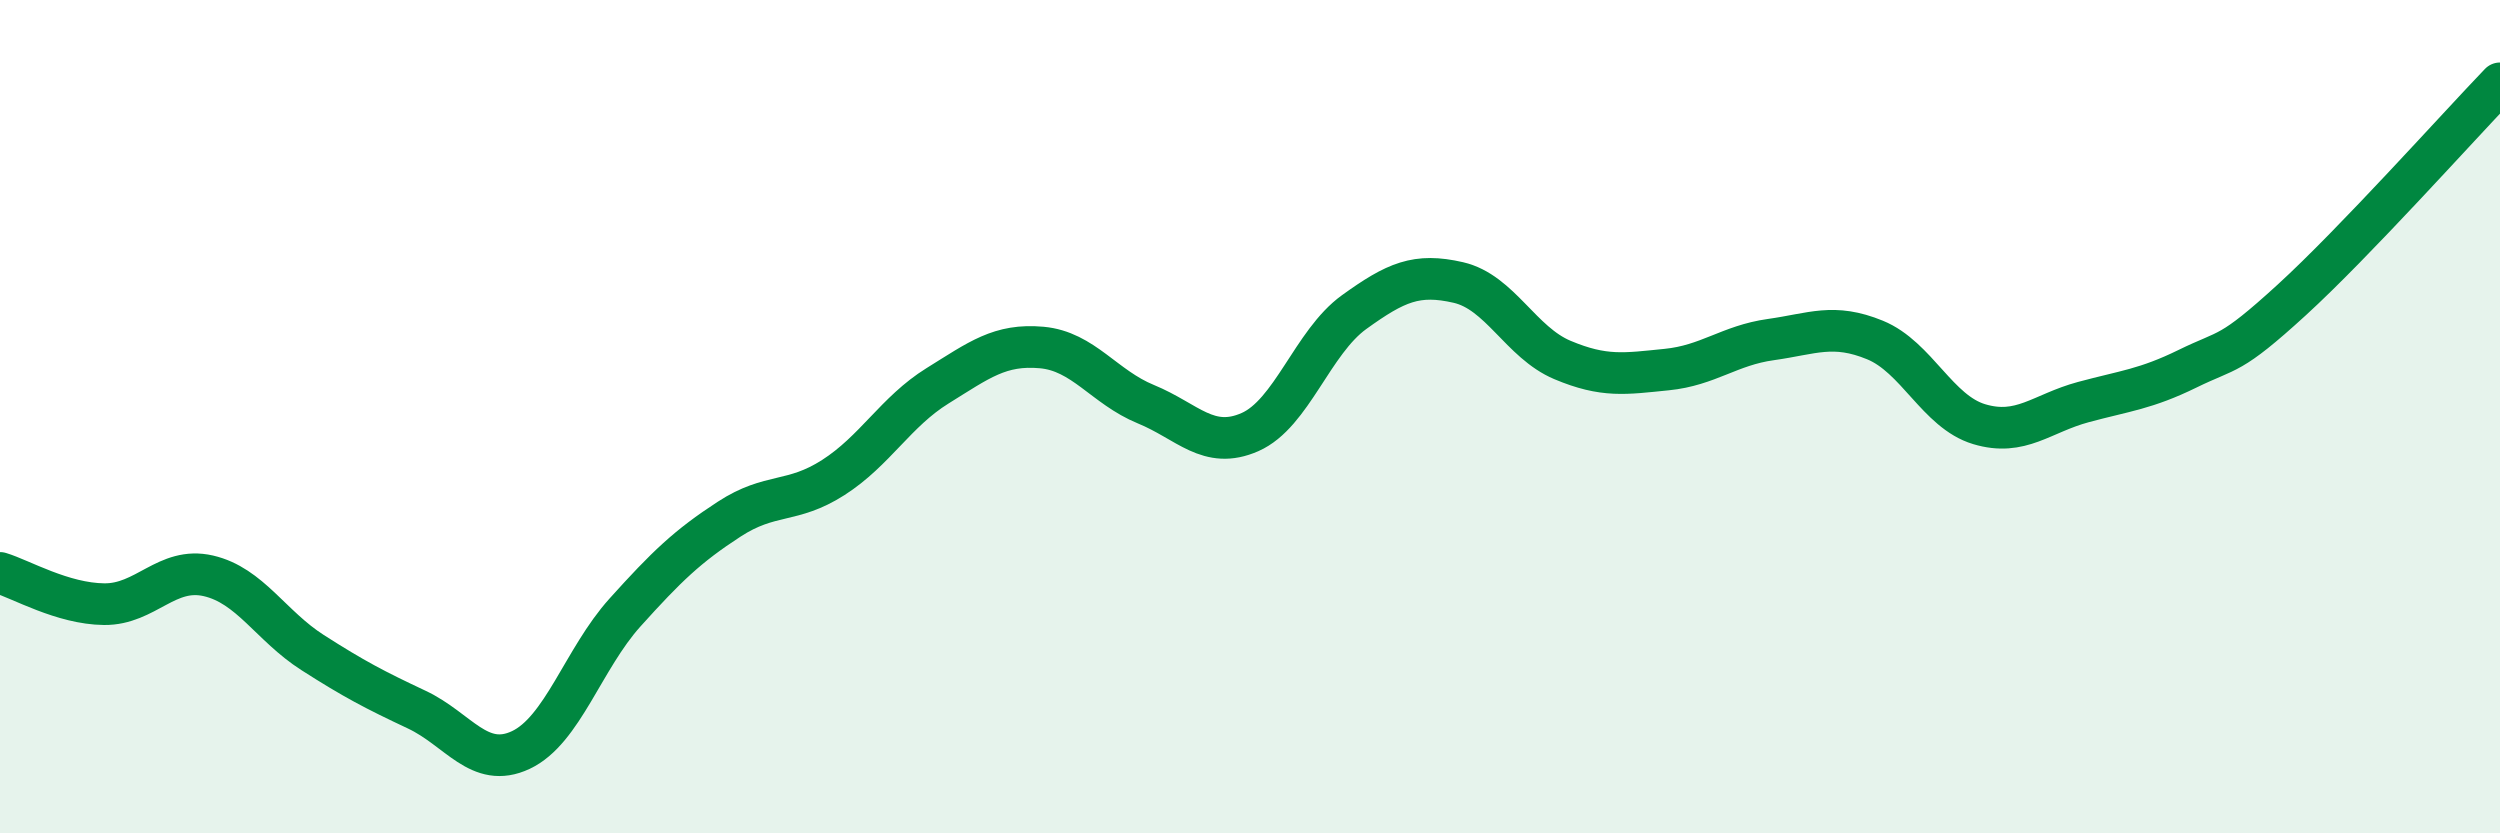 
    <svg width="60" height="20" viewBox="0 0 60 20" xmlns="http://www.w3.org/2000/svg">
      <path
        d="M 0,13.75 C 0.5,13.9 1.5,14.49 2.5,14.5 C 3.5,14.51 4,13.59 5,13.82 C 6,14.05 6.5,15.02 7.5,15.66 C 8.5,16.3 9,16.56 10,17.03 C 11,17.5 11.5,18.47 12.5,18 C 13.5,17.53 14,15.81 15,14.7 C 16,13.59 16.5,13.11 17.5,12.46 C 18.5,11.81 19,12.1 20,11.46 C 21,10.82 21.5,9.88 22.5,9.26 C 23.5,8.64 24,8.25 25,8.34 C 26,8.43 26.5,9.29 27.5,9.7 C 28.5,10.11 29,10.81 30,10.37 C 31,9.93 31.5,8.21 32.5,7.49 C 33.5,6.77 34,6.55 35,6.78 C 36,7.01 36.5,8.22 37.5,8.64 C 38.5,9.06 39,8.97 40,8.87 C 41,8.77 41.5,8.29 42.5,8.15 C 43.5,8.01 44,7.75 45,8.16 C 46,8.57 46.5,9.88 47.5,10.18 C 48.5,10.48 49,9.92 50,9.65 C 51,9.38 51.5,9.34 52.5,8.85 C 53.5,8.36 53.5,8.57 55,7.2 C 56.5,5.83 59,3.04 60,2L60 20L0 20Z"
        fill="#008740"
        opacity="0.1"
        stroke-linecap="round"
        stroke-linejoin="round"
      />
      <path
        d="M 0,13.75 C 0.5,13.9 1.5,14.49 2.5,14.5 C 3.5,14.51 4,13.59 5,13.82 C 6,14.05 6.5,15.02 7.5,15.66 C 8.5,16.3 9,16.56 10,17.03 C 11,17.5 11.5,18.47 12.5,18 C 13.5,17.53 14,15.81 15,14.7 C 16,13.59 16.5,13.11 17.5,12.46 C 18.5,11.81 19,12.1 20,11.46 C 21,10.82 21.5,9.88 22.5,9.26 C 23.5,8.64 24,8.25 25,8.34 C 26,8.43 26.5,9.29 27.5,9.7 C 28.5,10.11 29,10.81 30,10.37 C 31,9.93 31.5,8.21 32.5,7.49 C 33.5,6.77 34,6.55 35,6.78 C 36,7.01 36.5,8.22 37.5,8.64 C 38.5,9.06 39,8.97 40,8.87 C 41,8.77 41.5,8.29 42.5,8.15 C 43.5,8.01 44,7.75 45,8.16 C 46,8.57 46.5,9.88 47.5,10.18 C 48.5,10.48 49,9.92 50,9.65 C 51,9.38 51.5,9.34 52.5,8.85 C 53.5,8.36 53.5,8.57 55,7.2 C 56.5,5.83 59,3.04 60,2"
        stroke="#008740"
        stroke-width="1"
        fill="none"
        stroke-linecap="round"
        stroke-linejoin="round"
      />
    </svg>
  